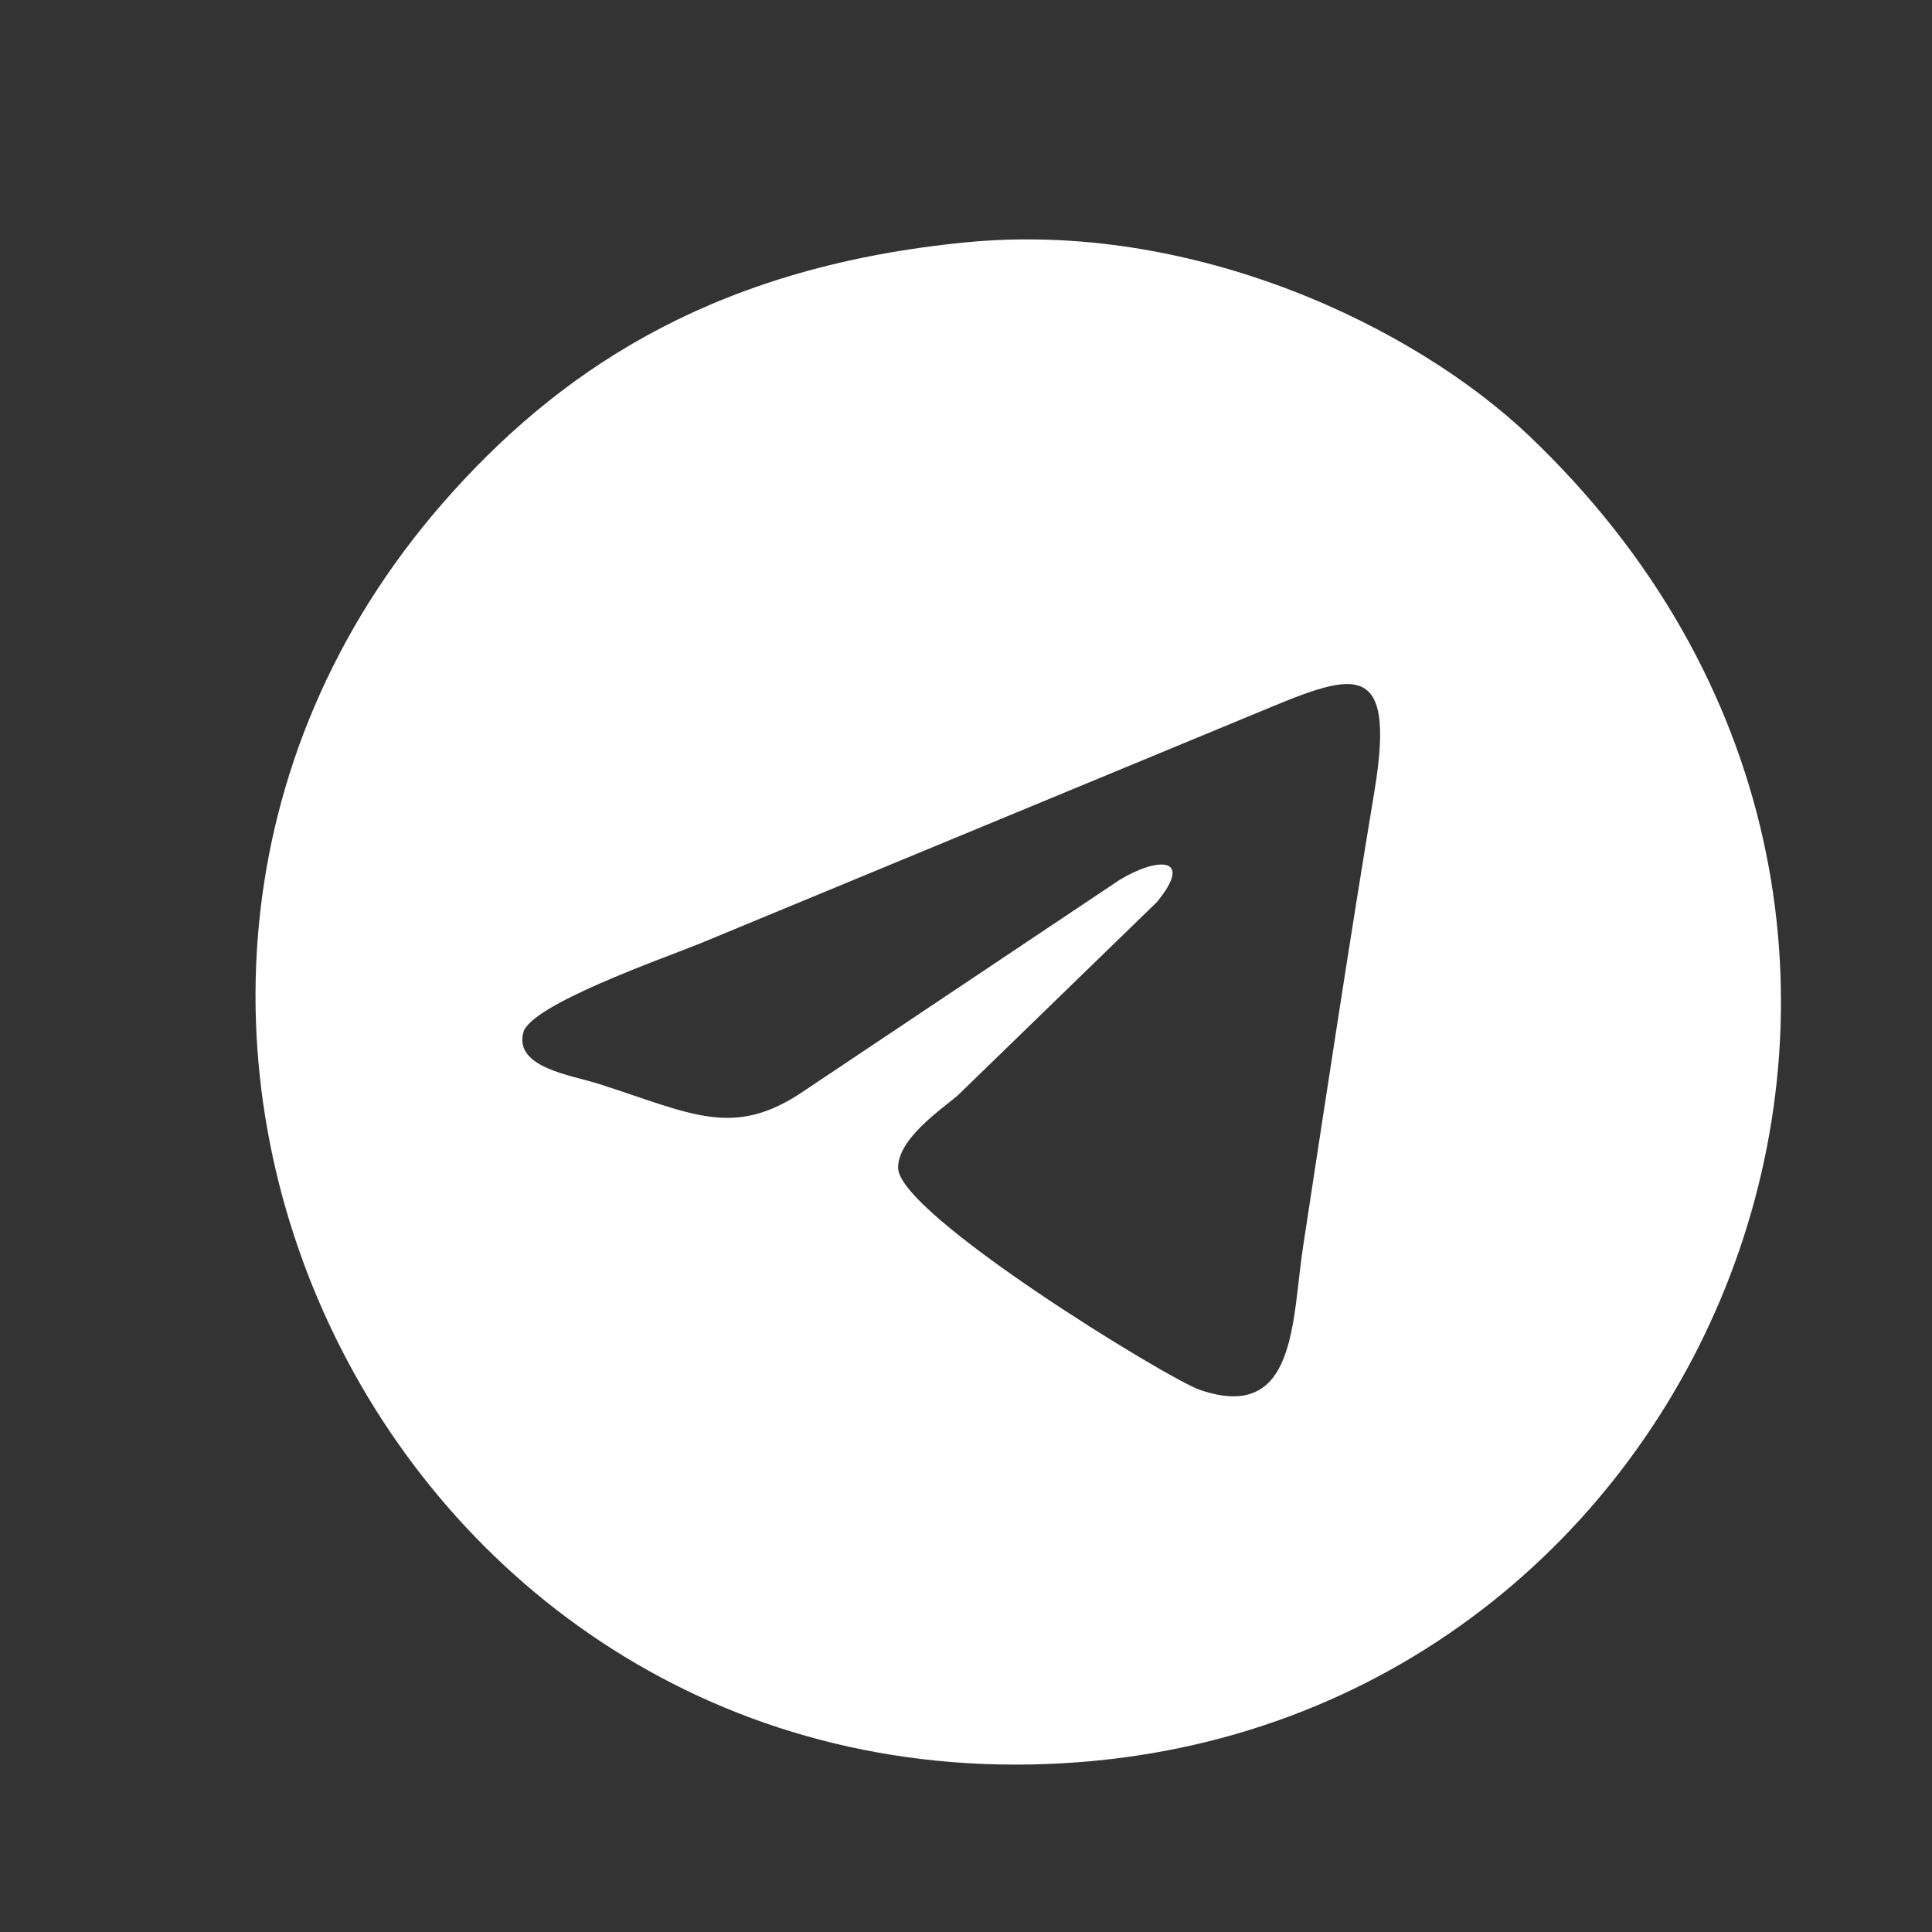 <?xml version="1.0" encoding="UTF-8"?> <svg xmlns="http://www.w3.org/2000/svg" width="7" height="7" viewBox="0 0 7 7" fill="none"><rect x="0" y="0" width="7" height="7" fill="#333333" stroke="none"/><path fill-rule="evenodd" clip-rule="evenodd" d="M4.98 2.866C4.889 3.413 4.806 3.963 4.722 4.512C4.68 4.783 4.7 5.156 4.348 5.036C4.233 4.997 3.253 4.398 3.254 4.231C3.254 4.126 3.405 4.024 3.47 3.969L4.192 3.268C4.329 3.1 4.19 3.106 4.055 3.189L2.914 3.952C2.658 4.127 2.509 4.036 2.169 3.927C2.068 3.895 1.863 3.868 1.896 3.741C1.922 3.641 2.396 3.475 2.535 3.419L4.547 2.586C4.889 2.444 5.063 2.364 4.98 2.866ZM3.5 0.878C2.619 0.964 2.065 1.313 1.644 1.778C-0.021 3.615 1.406 6.573 3.905 6.385C6.235 6.211 7.382 3.328 5.538 1.577C5.123 1.183 4.325 0.798 3.5 0.878Z" fill="white"></path></svg> 